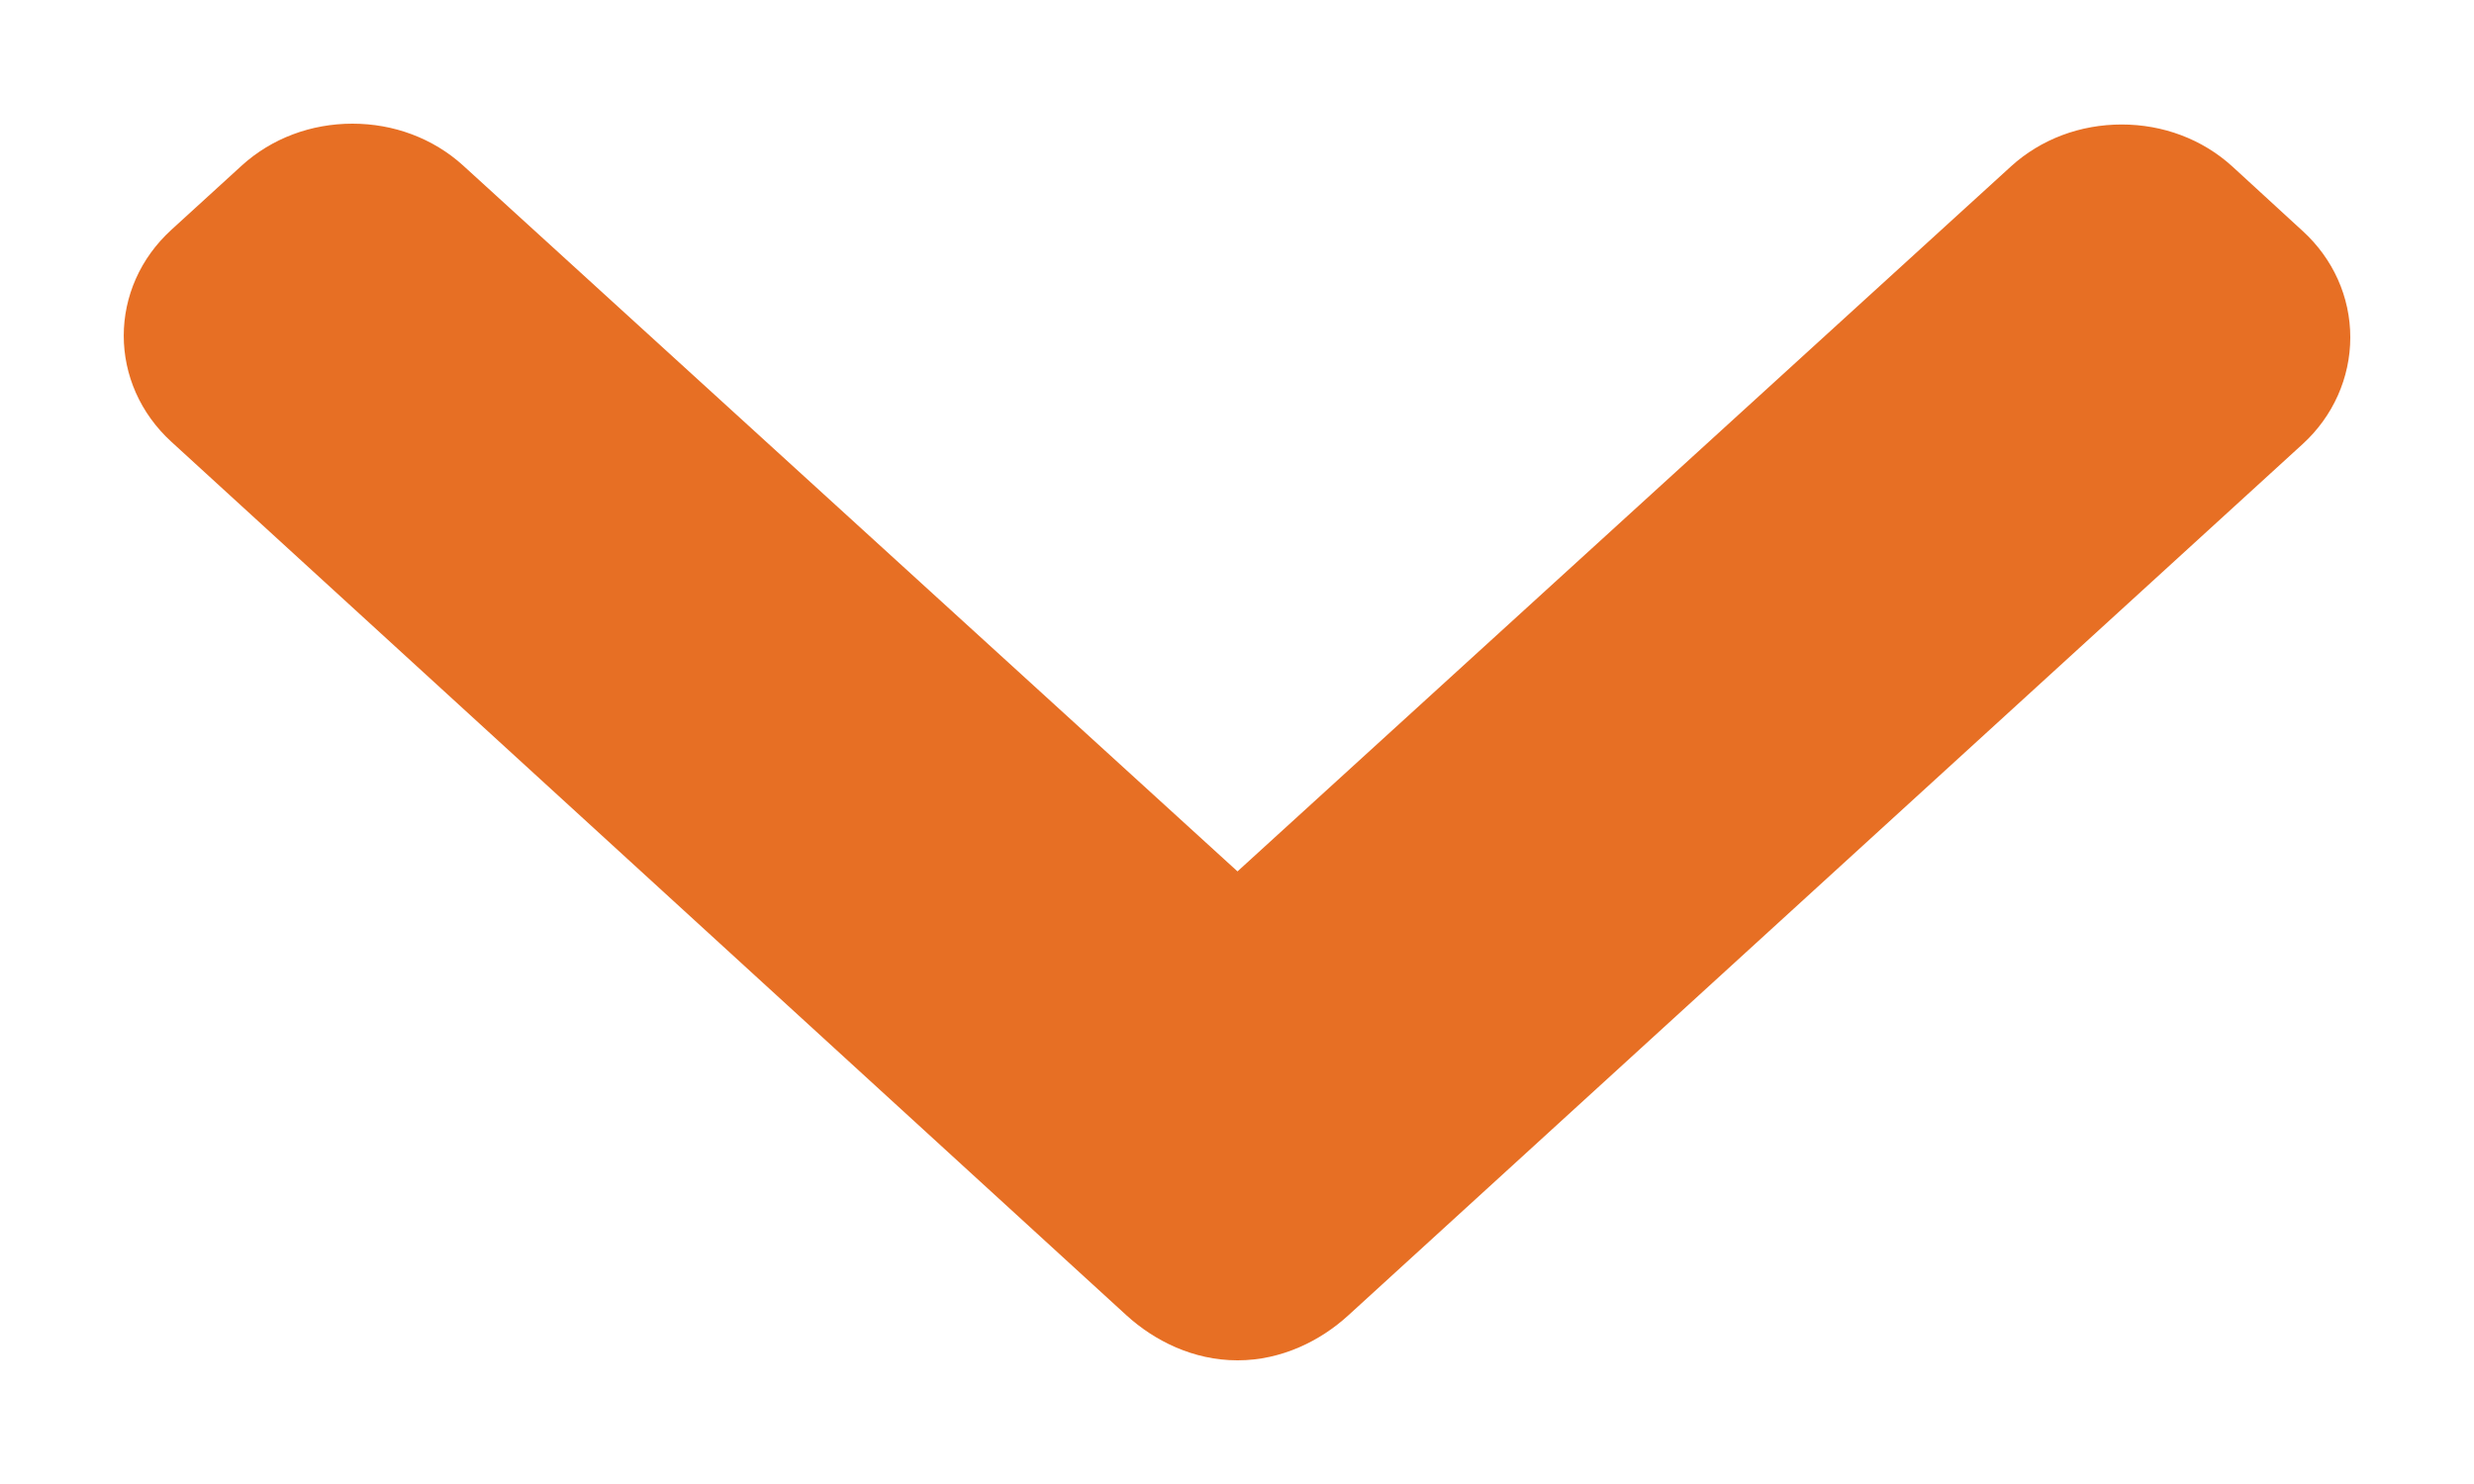 <svg width="15" height="9" viewBox="0 0 15 9" fill="none" xmlns="http://www.w3.org/2000/svg">
<path d="M13.792 1.585L13.366 1.194C13.232 1.072 13.054 1.005 12.864 1.005C12.673 1.005 12.495 1.072 12.361 1.194L7.503 5.623L2.64 1.189C2.506 1.067 2.327 1 2.137 1C1.946 1 1.768 1.067 1.634 1.189L1.208 1.578C0.931 1.83 0.931 2.242 1.208 2.495L6.998 7.792C7.132 7.914 7.31 8 7.502 8H7.505C7.695 8 7.874 7.914 8.007 7.792L13.792 2.509C13.926 2.387 14 2.219 14 2.046C14 1.872 13.926 1.707 13.792 1.585Z" fill="#E76F24" stroke="#E76F24" stroke-width="0.5"/>
</svg>
